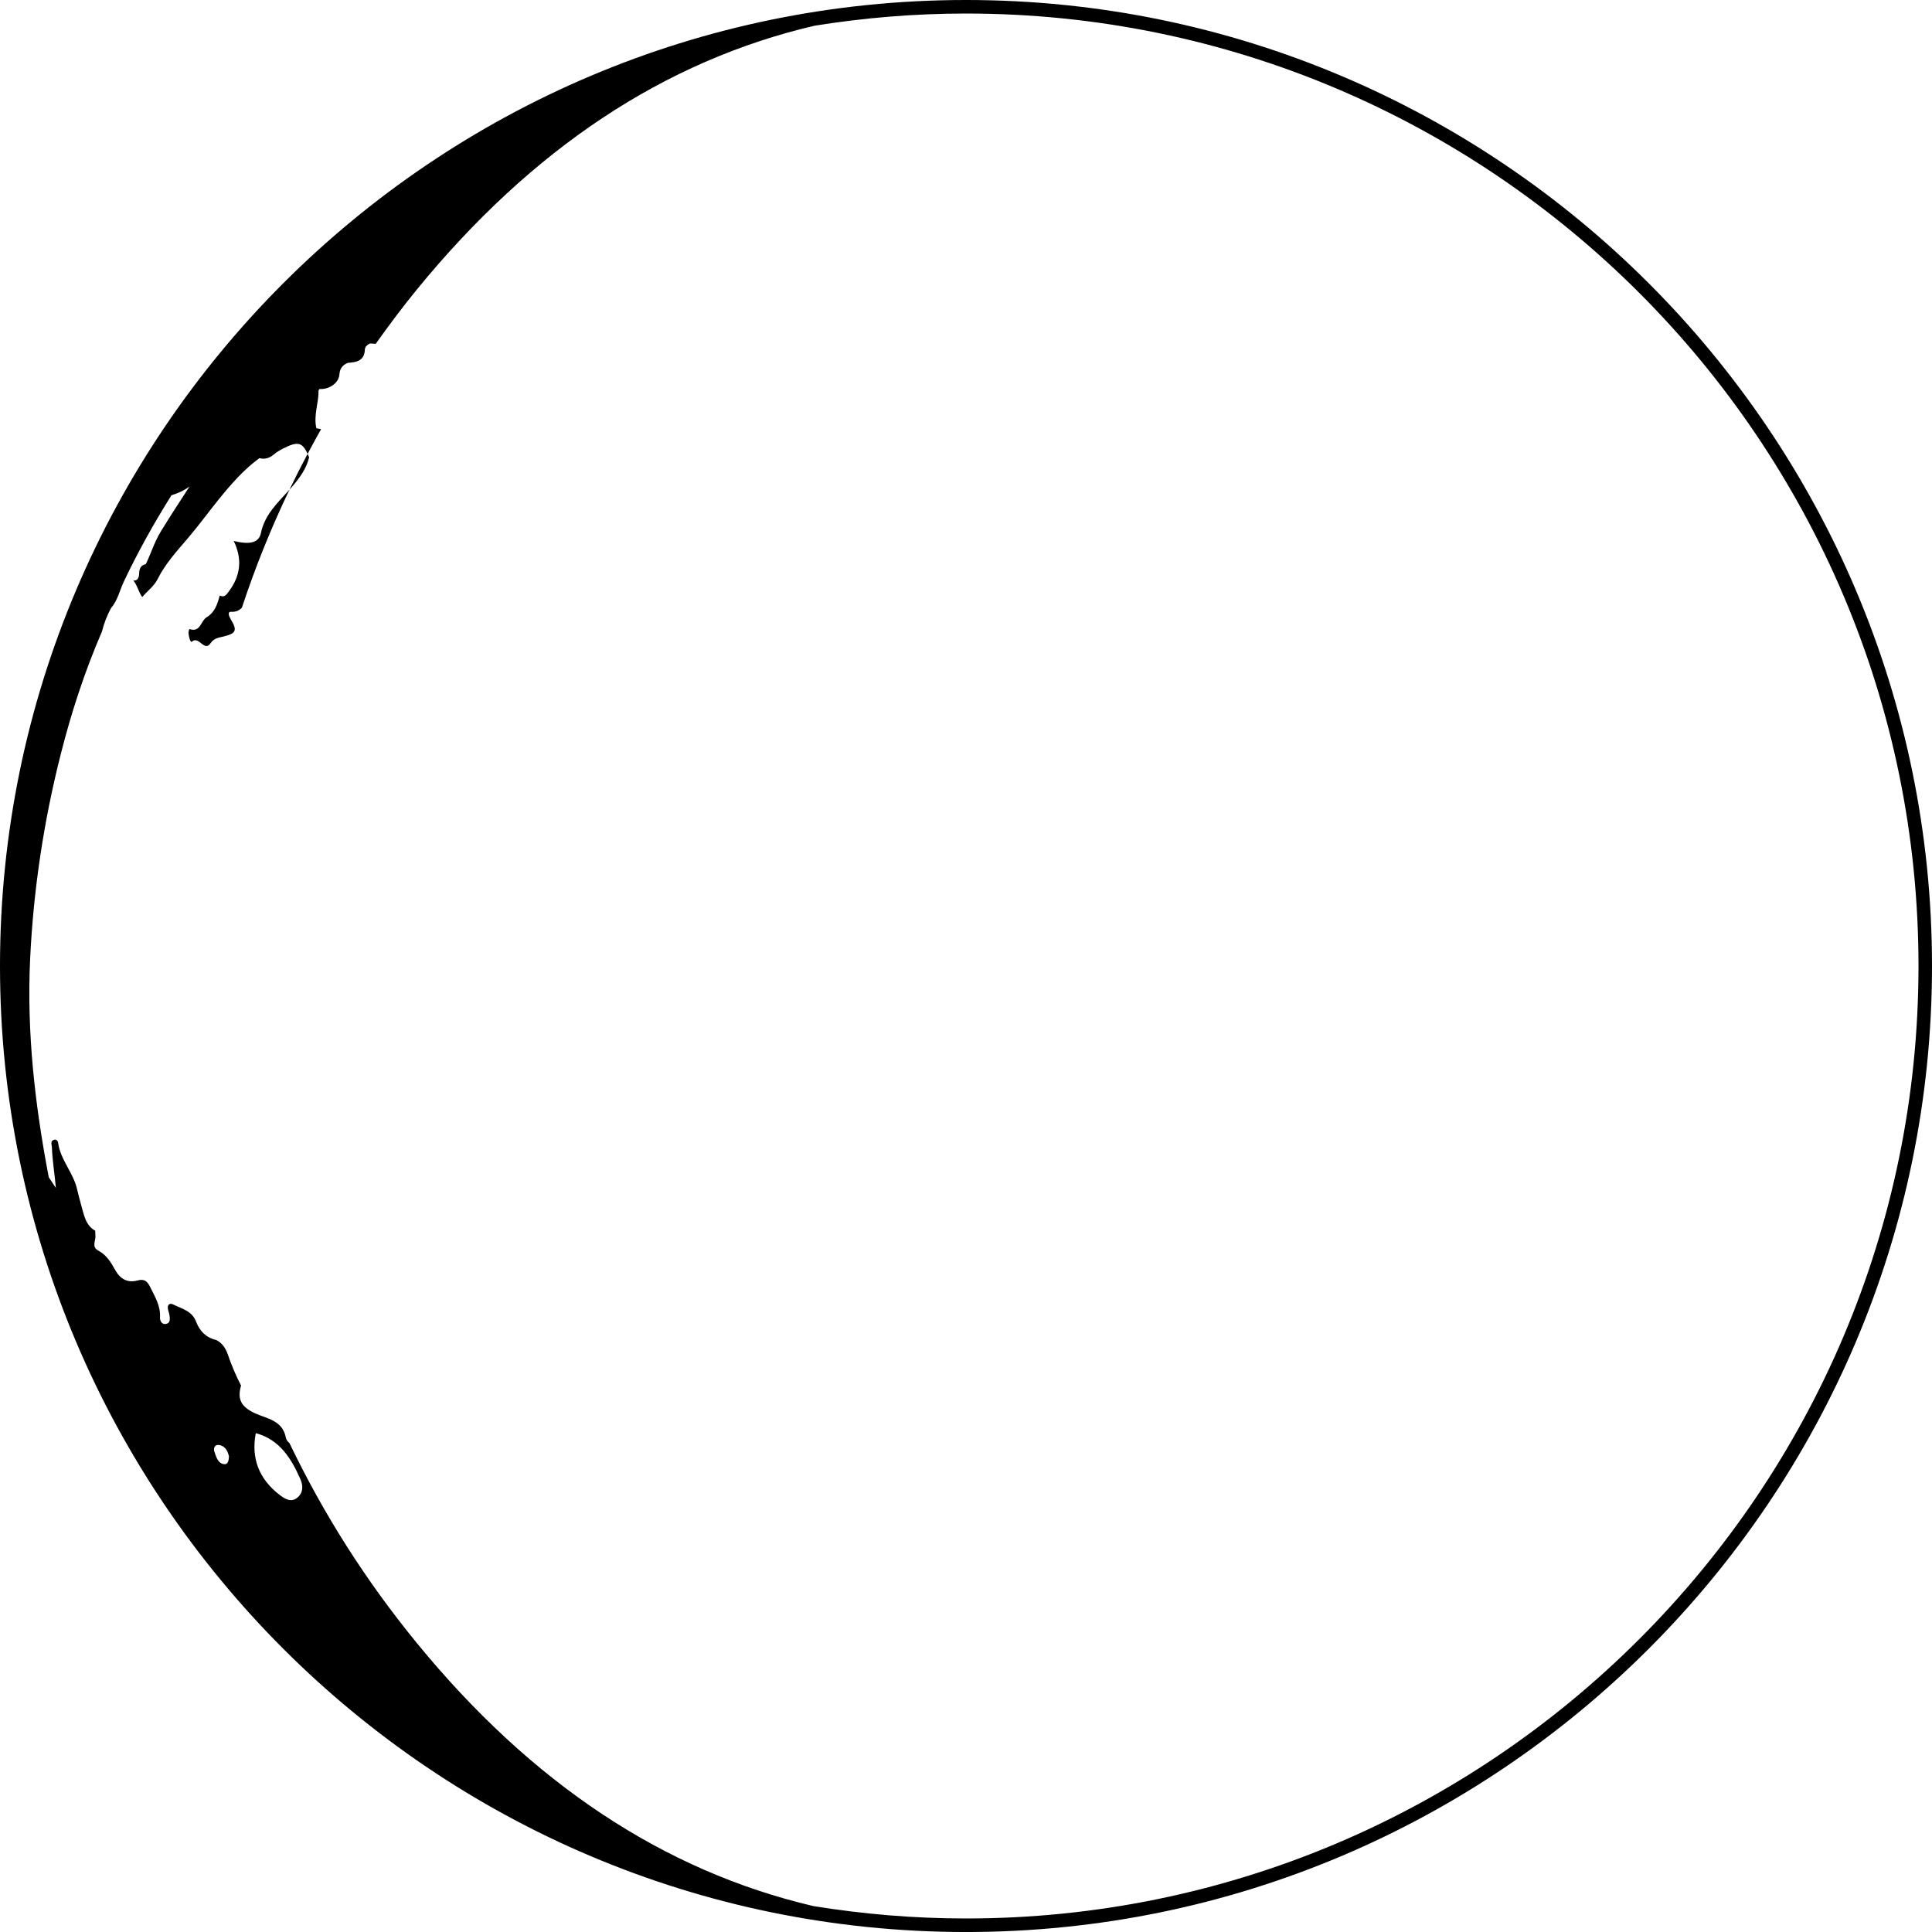 <?xml version="1.0" encoding="iso-8859-1"?>
<!-- Generator: Adobe Illustrator 16.0.0, SVG Export Plug-In . SVG Version: 6.00 Build 0)  -->
<!DOCTYPE svg PUBLIC "-//W3C//DTD SVG 1.1//EN" "http://www.w3.org/Graphics/SVG/1.1/DTD/svg11.dtd">
<svg version="1.1" id="Capa_1" xmlns="http://www.w3.org/2000/svg" xmlns:xlink="http://www.w3.org/1999/xlink" x="0px" y="0px"
	 width="107.112px" height="107.112px" viewBox="0 0 107.112 107.112" style="enable-background:new 0 0 107.112 107.112;"
	 xml:space="preserve">
<g>
	<path d="M12.958,29.992c0.482,0.994,0.389,1.918-0.269,2.793c-0.137,0.183-0.233,0.352-0.493,0.239
		c-0.003-0.003-0.006-0.007-0.009-0.011c-0.136,0.464-0.253,0.92-0.742,1.217c-0.321,0.195-0.33,0.86-0.95,0.643
		c-0.016,0.08-0.052,0.162-0.044,0.24c0.016,0.181,0.104,0.533,0.184,0.462c0.408-0.354,0.688,0.62,1.052,0.068
		c0.171-0.259,0.444-0.291,0.708-0.355c0.704-0.173,0.772-0.341,0.39-0.97c-0.093-0.152-0.182-0.414,0.024-0.4
		c0.281,0.018,0.46-0.076,0.603-0.231c0.742-2.249,1.624-4.429,2.638-6.542c-0.643,0.721-1.369,1.37-1.583,2.404
		C14.354,30.099,13.842,30.208,12.958,29.992z"/>
	<path d="M16.192,26.987c0.413-0.483,0.795-0.997,0.946-1.633c-0.029-0.072-0.057-0.13-0.084-0.191
		c-0.348,0.653-0.683,1.313-1.003,1.98C16.097,27.091,16.146,27.04,16.192,26.987z"/>
	<path d="M53.556,0C24.025,0,0,24.025,0,53.557c0,29.531,24.025,53.556,53.556,53.556c29.53,0,53.556-24.024,53.556-53.556
		C107.112,24.025,83.086,0,53.556,0z M12.111,80.109c0.366,0.035,0.508,0.324,0.583,0.629c-0.009,0.219-0.046,0.469-0.275,0.436
		c-0.355-0.053-0.433-0.416-0.535-0.699C11.829,80.322,11.891,80.088,12.111,80.109z M16.49,83.027
		c-0.337,0.283-0.674,0.09-0.967-0.133c-1.159-0.879-1.61-2.037-1.342-3.439c1.317,0.355,1.956,1.385,2.466,2.535
		C16.813,82.367,16.819,82.751,16.49,83.027z M53.556,106.362c-2.883,0-5.71-0.241-8.469-0.688
		c-8.287-1.945-15.614-6.807-21.979-14.584c-2.829-3.457-5.176-7.156-7.062-11.088c-0.095-0.074-0.173-0.17-0.199-0.304
		c-0.186-0.957-1.049-1.043-1.694-1.338c-0.738-0.341-1.025-0.738-0.788-1.544c-0.291-0.553-0.528-1.129-0.734-1.721
		c-0.117-0.334-0.304-0.645-0.652-0.807c-0.562-0.131-0.914-0.502-1.11-1.02c-0.225-0.59-0.791-0.711-1.267-0.947
		c-0.183-0.092-0.336,0-0.292,0.244c0.022,0.125,0.071,0.244,0.088,0.367c0.026,0.188,0.053,0.418-0.189,0.467
		c-0.244,0.047-0.349-0.18-0.338-0.361c0.038-0.646-0.286-1.154-0.553-1.699c-0.162-0.33-0.339-0.443-0.684-0.35
		c-0.576,0.156-0.978-0.092-1.251-0.586c-0.235-0.426-0.485-0.832-0.937-1.072c-0.397-0.211-0.113-0.564-0.158-0.852
		c-0.002-0.082-0.005-0.164-0.008-0.245c-0.536-0.302-0.615-0.859-0.766-1.374c-0.087-0.299-0.157-0.604-0.234-0.905
		c-0.202-0.927-0.927-1.64-1.058-2.597c-0.015-0.108-0.104-0.206-0.221-0.17c-0.231,0.074-0.129,0.258-0.123,0.421
		c0.026,0.754,0.157,1.5,0.219,2.251c-0.129-0.199-0.26-0.396-0.393-0.592c-0.768-4.006-1.23-8.043-1.032-12.135
		c0.185-3.828,0.752-7.597,1.698-11.327c0.592-2.336,1.333-4.596,2.284-6.798l0,0c0.111-0.453,0.281-0.884,0.502-1.295
		c0.37-0.429,0.48-0.985,0.714-1.48c0.783-1.651,1.671-3.237,2.636-4.776c0.35-0.105,0.69-0.256,1.003-0.487
		c-0.537,0.828-1.078,1.653-1.593,2.496c-0.351,0.574-0.543,1.208-0.829,1.807c-0.292,0.064-0.366,0.256-0.374,0.539
		c-0.007,0.266-0.124,0.395-0.321,0.373c0.222,0.248,0.275,0.618,0.494,0.916c0.296-0.35,0.658-0.604,0.856-1.001
		c0.43-0.864,1.084-1.566,1.698-2.29c0.595-0.7,1.134-1.443,1.707-2.149c0.657-0.811,1.369-1.628,2.235-2.262
		c0.301,0.084,0.562-0.004,0.791-0.197c0.159-0.133,0.333-0.24,0.518-0.333c0.798-0.406,1.061-0.368,1.363,0.293
		c0.244-0.459,0.491-0.917,0.748-1.369c-0.085-0.017-0.181-0.035-0.261-0.051c-0.167-0.713,0.13-1.394,0.12-2.099
		c0.018-0.026,0.035-0.053,0.052-0.078c0.5,0.045,1.065-0.312,1.102-0.794c0.027-0.358,0.183-0.53,0.467-0.654
		c0.477-0.03,0.918-0.109,0.946-0.729c0.008-0.169,0.126-0.261,0.26-0.336c0.108-0.017,0.224,0,0.339,0.013
		c0.727-1.021,1.479-2.028,2.282-3.011c6.384-7.814,13.736-12.69,22.053-14.629c2.735-0.439,5.538-0.675,8.395-0.675
		c29.117,0,52.806,23.688,52.806,52.806C106.363,82.676,82.674,106.362,53.556,106.362z"/>
</g>
<g>
</g>
<g>
</g>
<g>
</g>
<g>
</g>
<g>
</g>
<g>
</g>
<g>
</g>
<g>
</g>
<g>
</g>
<g>
</g>
<g>
</g>
<g>
</g>
<g>
</g>
<g>
</g>
<g>
</g>
</svg>
